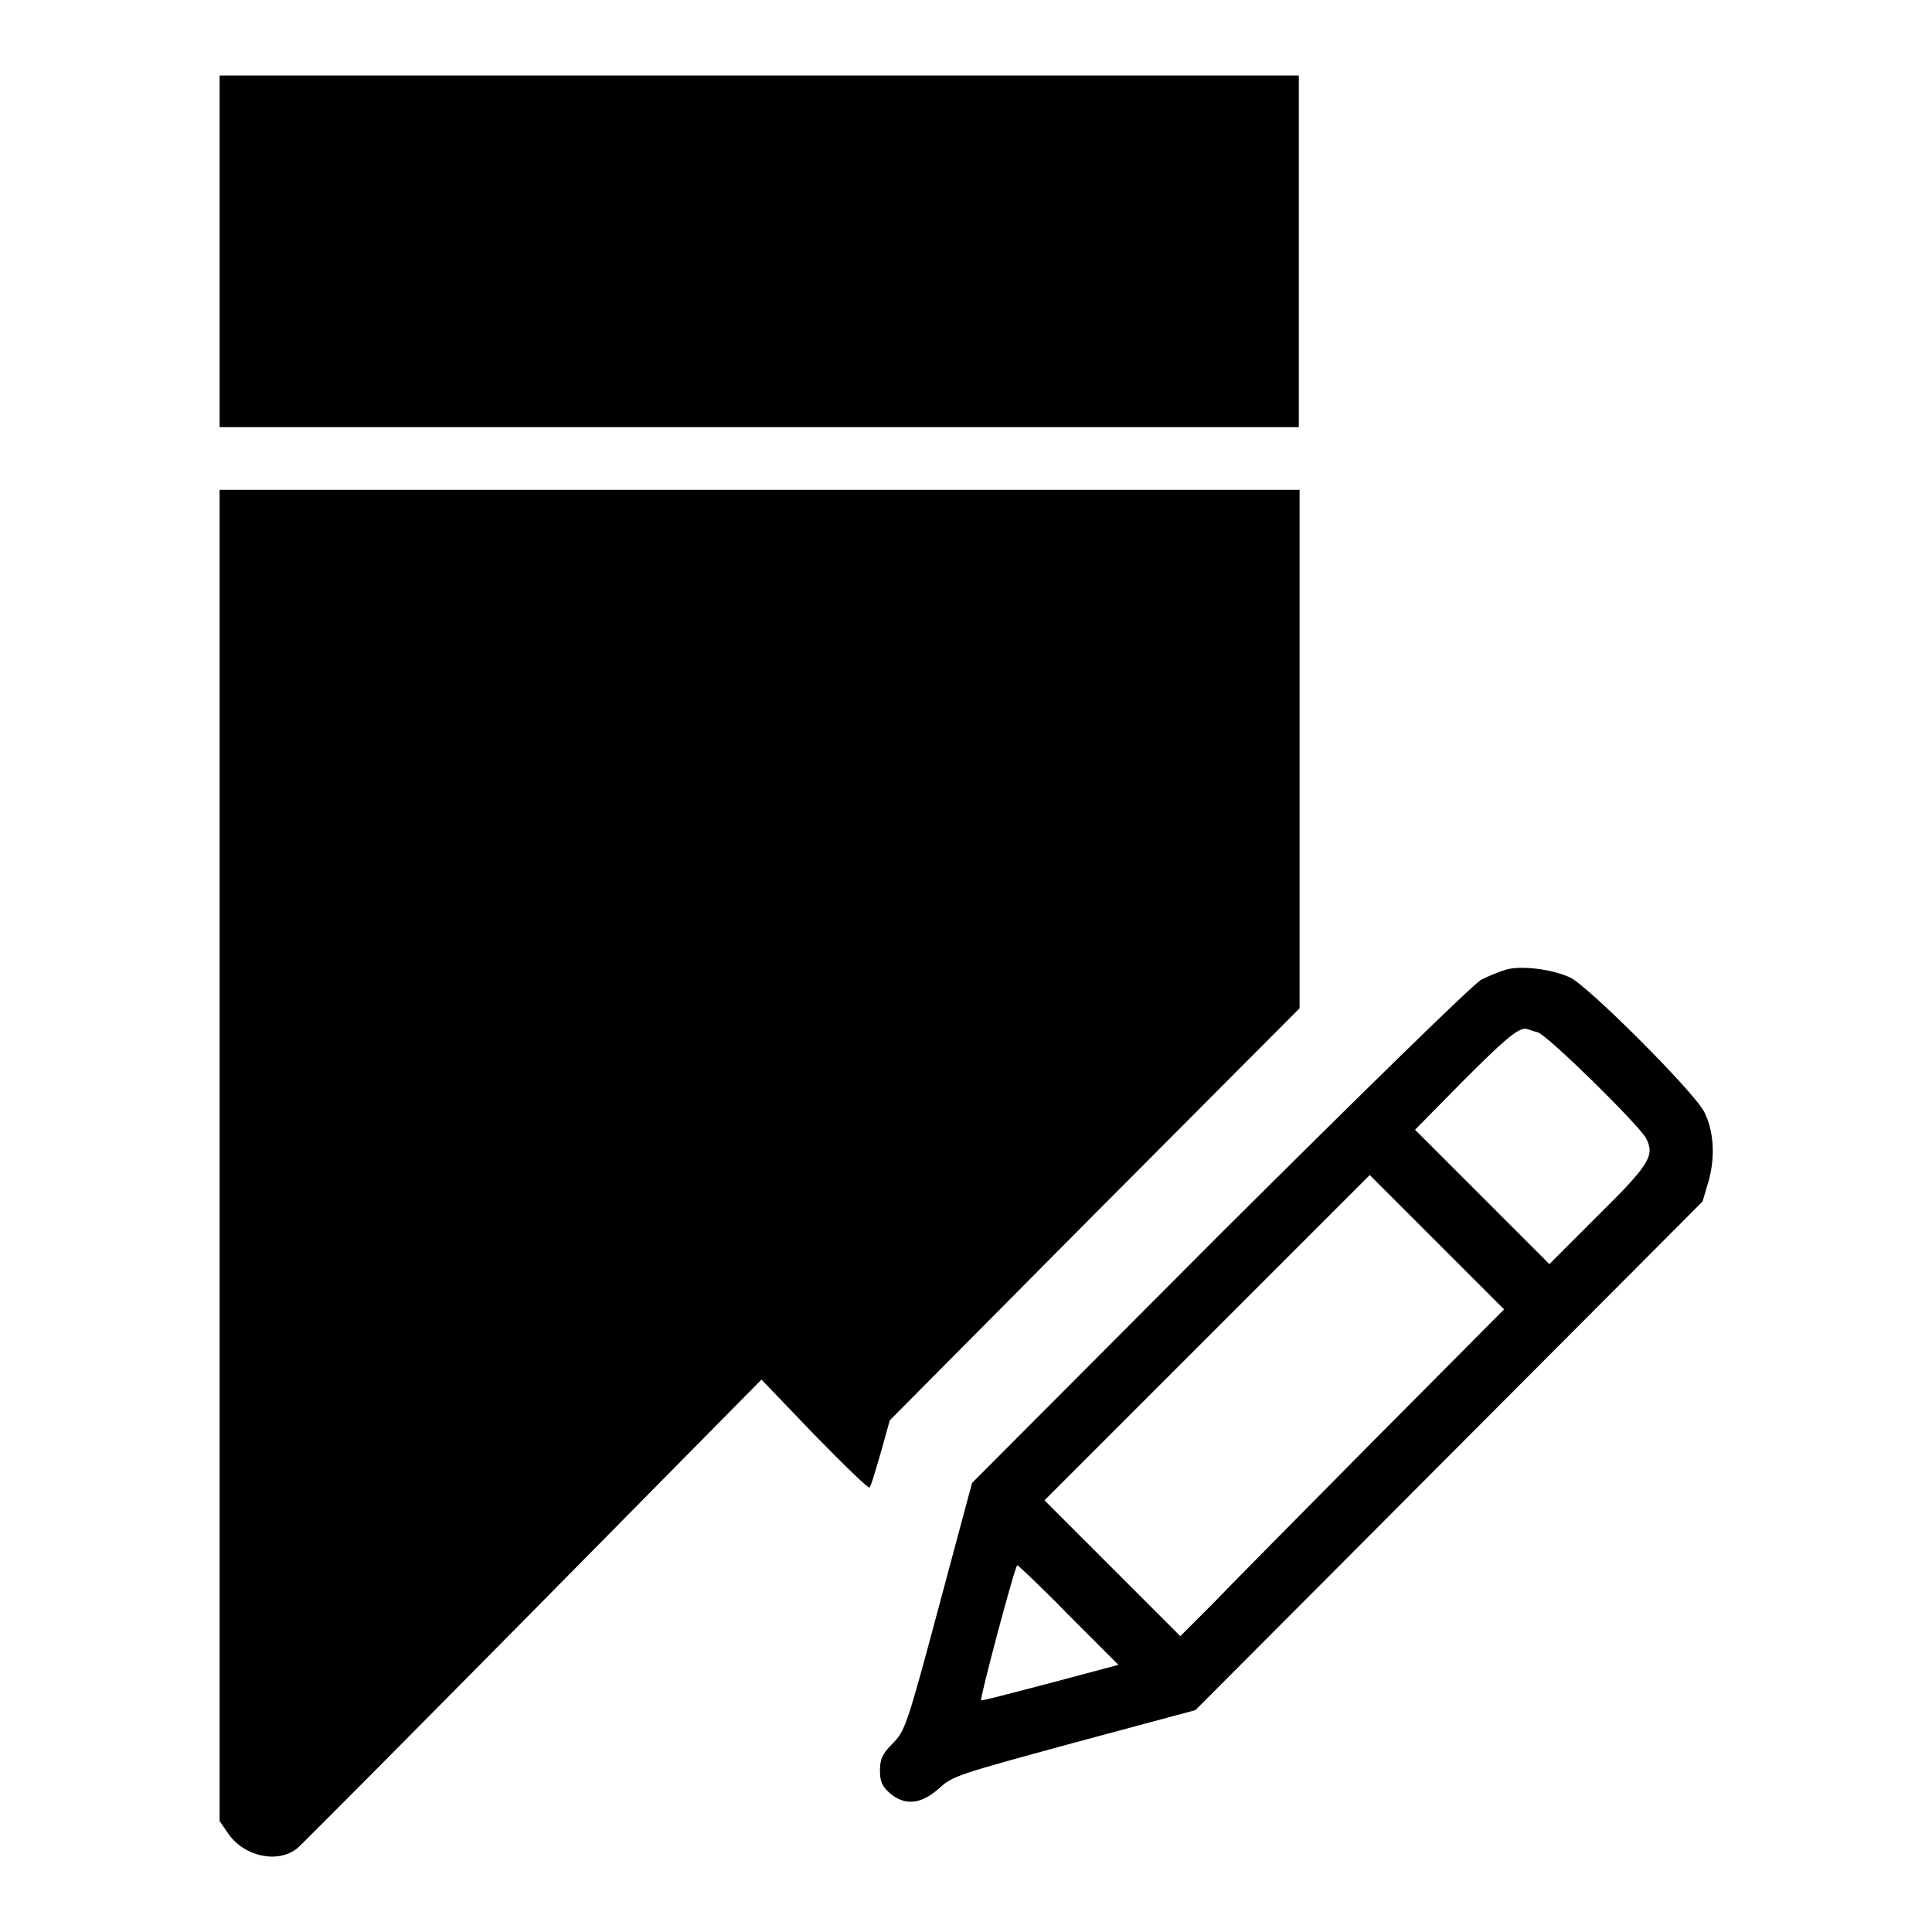 <?xml version="1.0" encoding="utf-8"?>
<!-- Svg Vector Icons : http://www.onlinewebfonts.com/icon -->
<!DOCTYPE svg PUBLIC "-//W3C//DTD SVG 1.1//EN" "http://www.w3.org/Graphics/SVG/1.1/DTD/svg11.dtd">
<svg version="1.1" xmlns="http://www.w3.org/2000/svg" xmlns:xlink="http://www.w3.org/1999/xlink" x="0px" y="0px" viewBox="0 0 256 256" enable-background="new 0 0 256 256" xml:space="preserve">
<g><g><g><path fill="#000000" d="M29.1,33.3v23.3h71.5h71.5V33.3V10h-71.5H29.1V33.3z"/><path fill="#000000" d="M29.1,153.1v88.2l1.1,1.6c2.1,3.1,6.6,4.1,9.2,2c0.6-0.5,14.7-14.7,31.3-31.5l30.2-30.6l7,7.3c3.9,4,7.1,7.1,7.3,7c0.2-0.1,0.8-2.2,1.5-4.6l1.2-4.3l27.1-27.3l27.2-27.3V99.2V64.9h-71.5H29.1V153.1z"/><path fill="#000000" d="M199.5,128.5c-0.7,0.2-2.2,0.8-3.2,1.3c-1.1,0.6-14.8,14-34.7,33.8l-32.8,32.9l-4.4,16.4c-4.2,15.7-4.5,16.5-6.1,18.1c-1.4,1.4-1.7,2.1-1.7,3.6s0.3,2.1,1.3,3c2,1.7,4.1,1.5,6.5-0.6c1.8-1.7,2.6-1.9,18-6.1l16-4.3l33.6-33.7l33.6-33.7l0.8-2.7c0.9-3.2,0.7-6.7-0.6-9.2c-1.4-2.7-15.5-16.8-17.8-17.8C205.6,128.4,201.5,127.9,199.5,128.5z M203.8,136.8c1.5,0.6,13.2,12.1,14.3,14c1.2,2.3,0.5,3.5-6.3,10.2l-6.5,6.5l-8.9-8.9l-8.9-8.9l6.2-6.3c5.5-5.5,7.2-7,8.4-7.1C202.3,136.3,203,136.6,203.8,136.8z M181.9,191c-9.5,9.6-19.2,19.4-21.4,21.7l-4.1,4.1l-9-9l-9-9l21.5-21.5l21.6-21.6l8.9,8.9l8.9,8.9L181.9,191z M141.6,214l6.6,6.6l-9,2.4c-5,1.3-9.1,2.4-9.2,2.3c-0.2-0.2,4.5-17.9,4.8-17.9C134.9,207.4,138,210.3,141.6,214z"/></g></g></g>
</svg>
